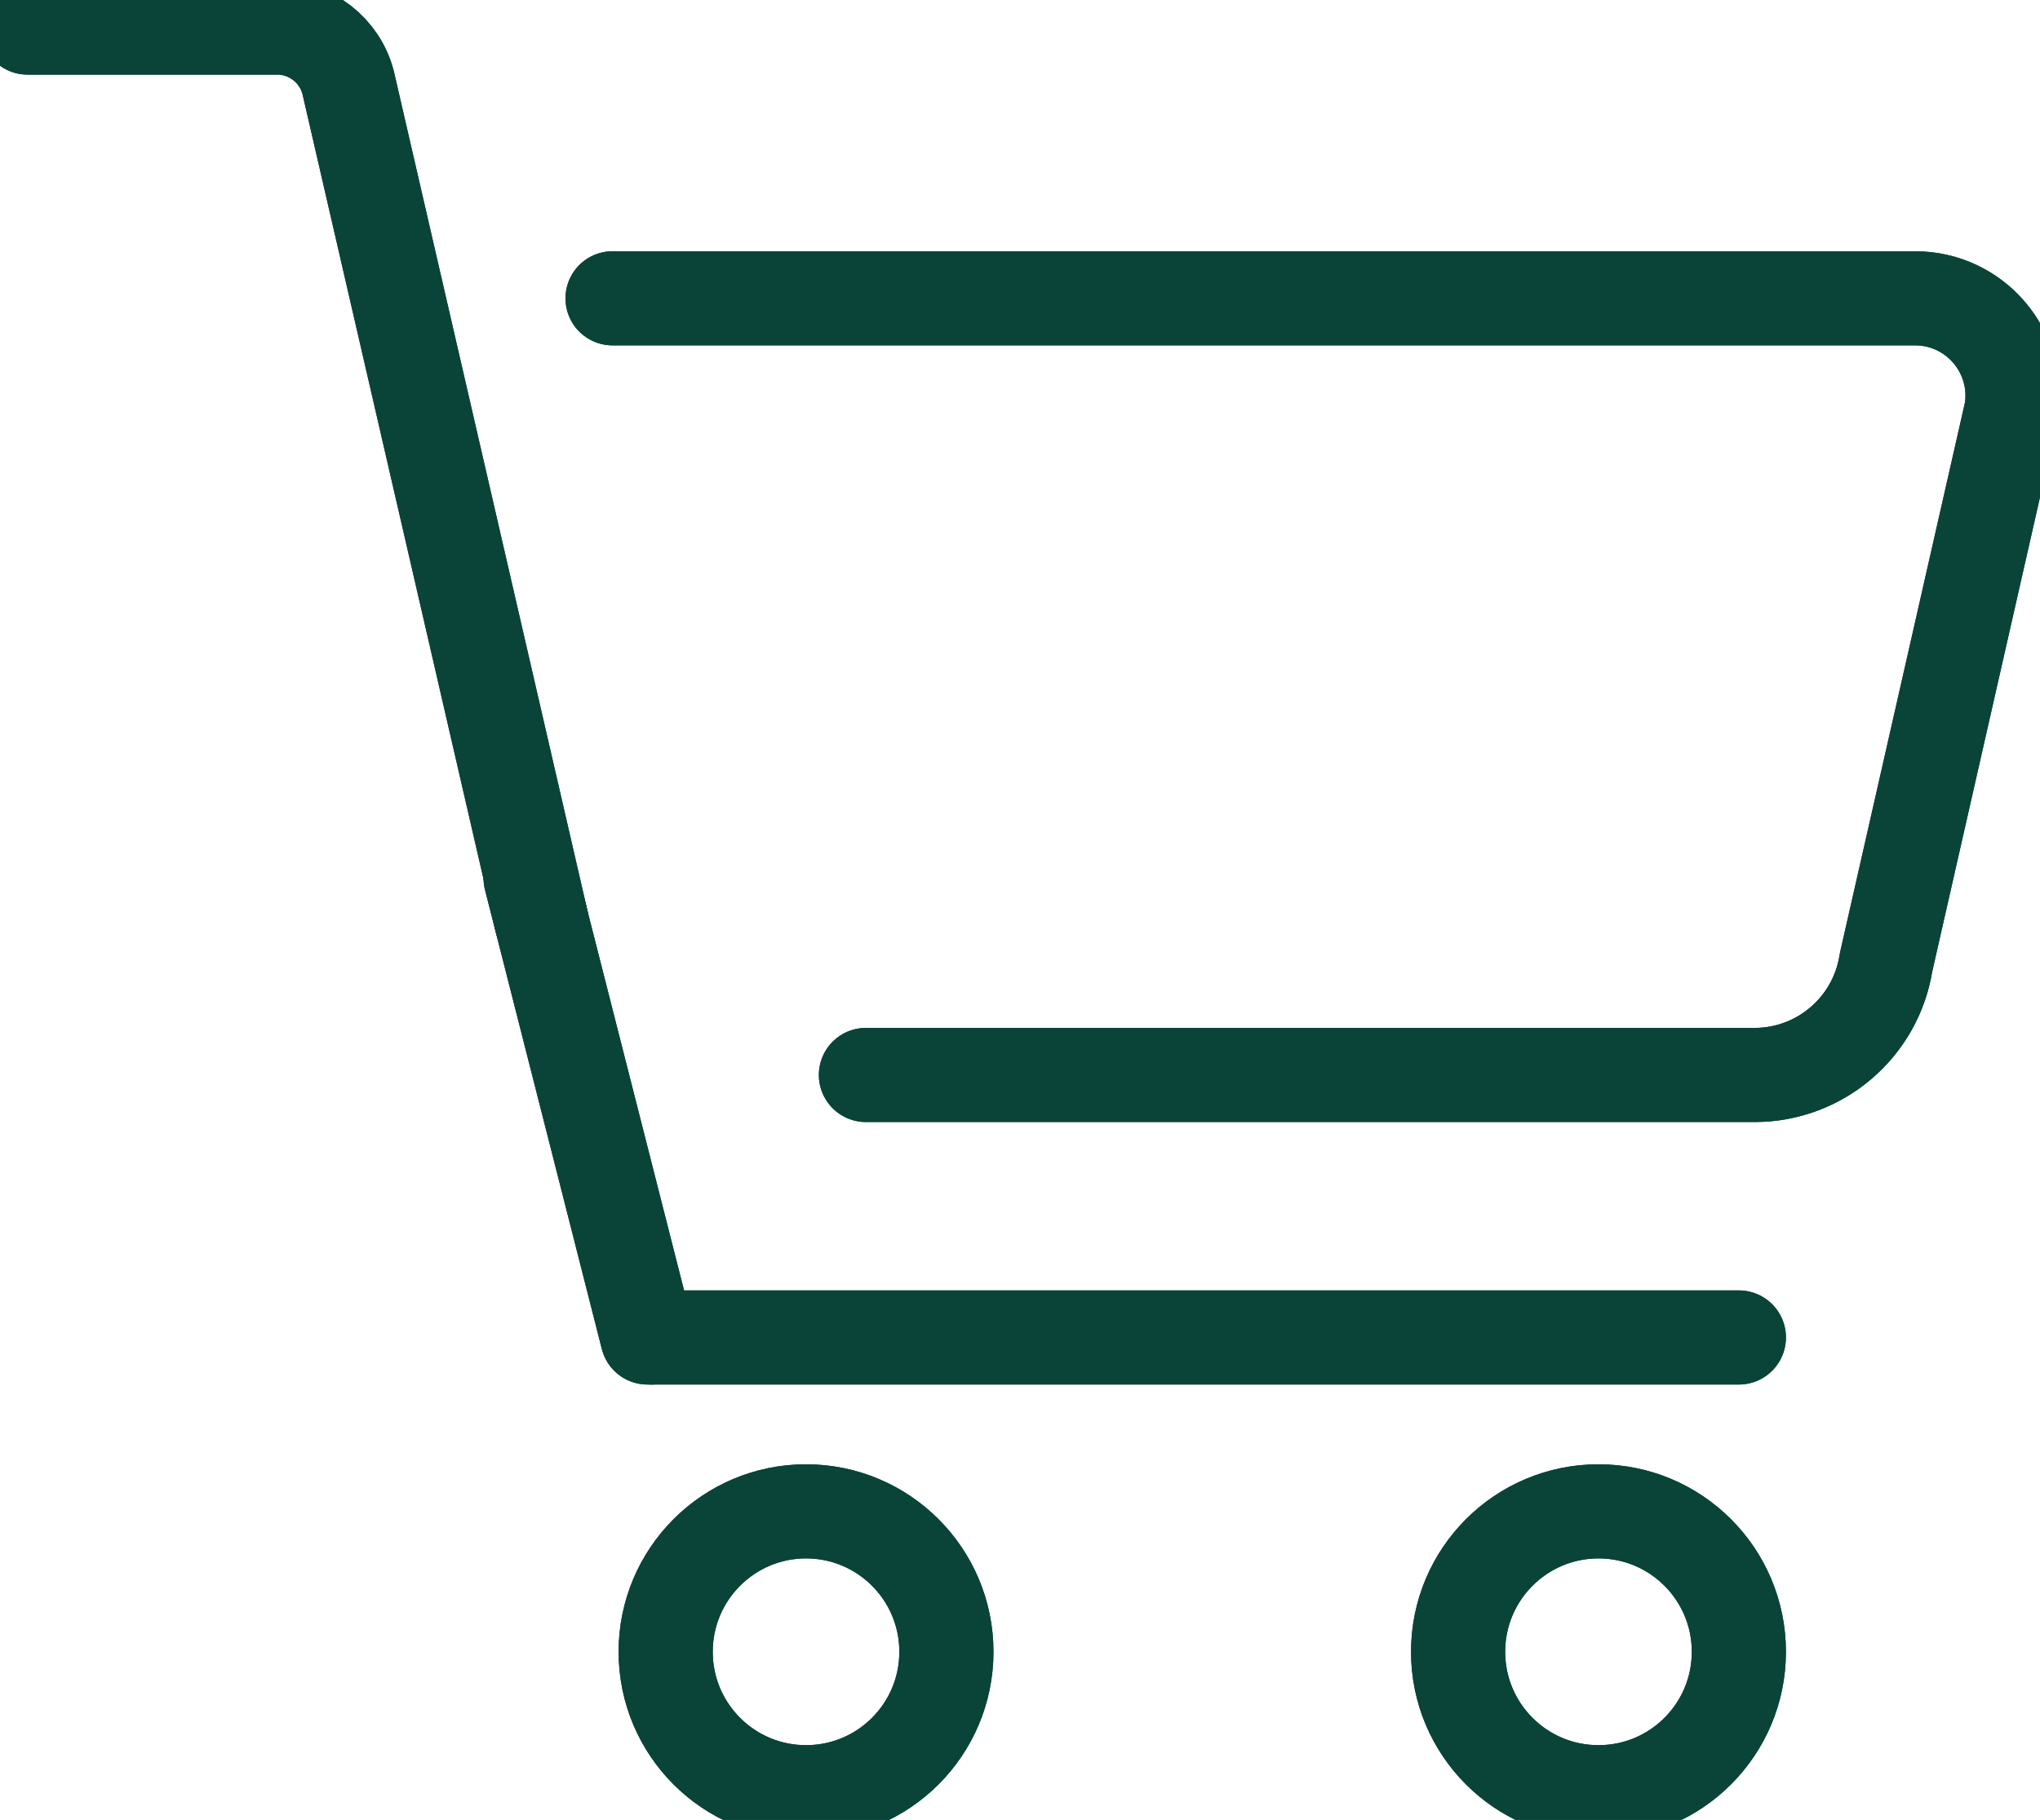 <svg width="65" height="58" viewBox="0 0 65 58" fill="none" xmlns="http://www.w3.org/2000/svg">
<g clip-path="url(#clip0_5572_2084)">
<path d="M27.591 34.261H55.908C57.992 34.261 59.772 32.738 60.094 30.676L64.087 13.094C64.379 11.207 62.928 9.508 61.019 9.508H45.757H46.459H19.518" stroke="#0A4438" stroke-width="3" stroke-linecap="round" stroke-linejoin="round"/>
<path d="M0.878 0.879H8.834C9.899 0.879 10.83 1.605 11.094 2.636L17.252 29.346" stroke="#0A4438" stroke-width="3" stroke-linecap="round" stroke-linejoin="round"/>
<path d="M16.907 27.992L20.63 42.627H20.765" stroke="#0A4438" stroke-width="3" stroke-linecap="round" stroke-linejoin="round"/>
<path d="M30.155 52.645C30.155 55.118 28.153 57.121 25.683 57.121C23.212 57.121 21.21 55.118 21.21 52.645C21.21 50.173 23.212 48.169 25.683 48.169C28.153 48.169 30.155 50.173 30.155 52.645Z" stroke="#0A4438" stroke-width="3" stroke-linecap="round" stroke-linejoin="round"/>
<path d="M55.405 52.645C55.405 55.118 53.403 57.121 50.932 57.121C48.462 57.121 46.459 55.118 46.459 52.645C46.459 50.173 48.462 48.169 50.932 48.169C53.403 48.169 55.405 50.173 55.405 52.645Z" stroke="#0A4438" stroke-width="3" stroke-linecap="round" stroke-linejoin="round"/>
<path d="M20.765 42.627H55.405" stroke="#0A4438" stroke-width="3" stroke-linecap="round" stroke-linejoin="round"/>
<path d="M27.591 34.261H55.908C57.992 34.261 59.772 32.738 60.094 30.676L64.087 13.094C64.379 11.207 62.928 9.508 61.019 9.508H45.757H46.459H19.518" stroke="#0A4438" stroke-width="3" stroke-linecap="round" stroke-linejoin="round"/>
<path d="M0.878 0.879H8.834C9.899 0.879 10.83 1.605 11.094 2.636L17.252 29.346" stroke="#0A4438" stroke-width="3" stroke-linecap="round" stroke-linejoin="round"/>
<path d="M16.907 27.992L20.63 42.627H20.765" stroke="#0A4438" stroke-width="3" stroke-linecap="round" stroke-linejoin="round"/>
<path d="M30.155 52.645C30.155 55.118 28.153 57.121 25.683 57.121C23.212 57.121 21.21 55.118 21.21 52.645C21.21 50.173 23.212 48.169 25.683 48.169C28.153 48.169 30.155 50.173 30.155 52.645Z" stroke="#0A4438" stroke-width="3" stroke-linecap="round" stroke-linejoin="round"/>
<path d="M55.405 52.645C55.405 55.118 53.403 57.121 50.932 57.121C48.462 57.121 46.459 55.118 46.459 52.645C46.459 50.173 48.462 48.169 50.932 48.169C53.403 48.169 55.405 50.173 55.405 52.645Z" stroke="#0A4438" stroke-width="3" stroke-linecap="round" stroke-linejoin="round"/>
<path d="M20.765 42.627H55.405" stroke="#0A4438" stroke-width="3" stroke-linecap="round" stroke-linejoin="round"/>
</g>
<defs>
<clipPath id="clip0_5572_2084">
<rect width="65" height="58" fill="white"/>
</clipPath>
</defs>
</svg>
